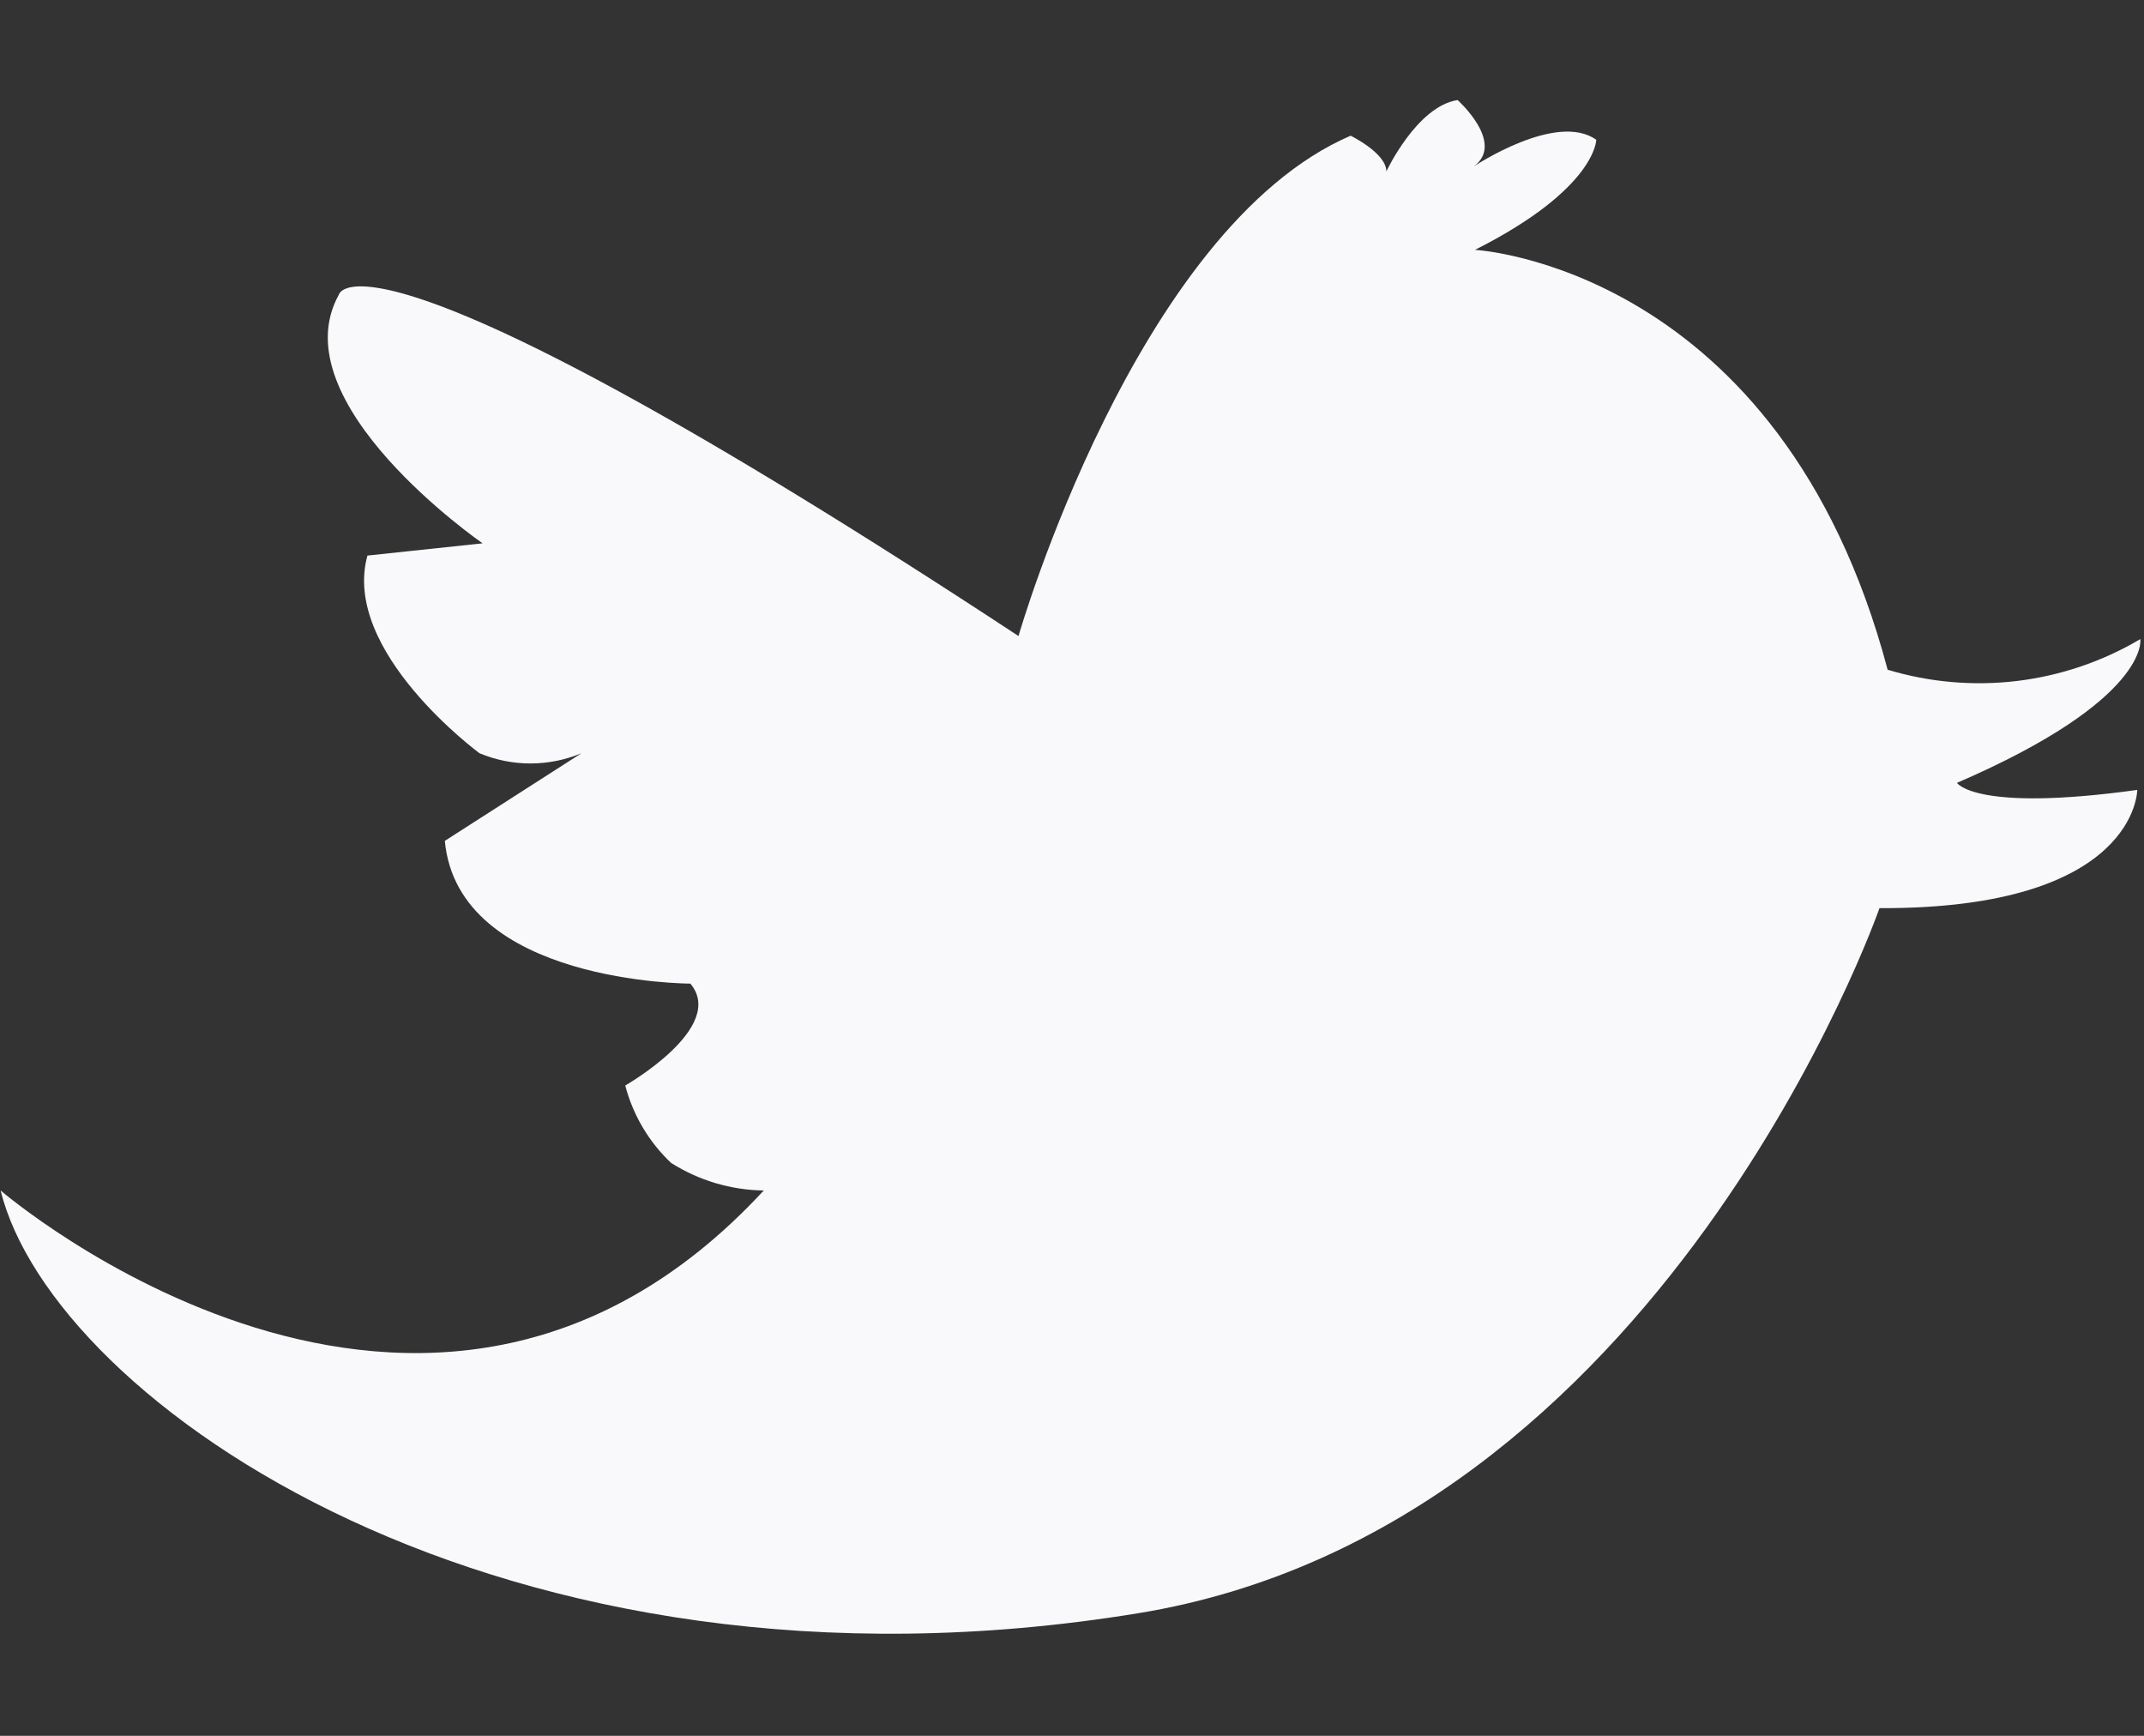 <svg width="21" height="17" viewBox="0 0 21 17" fill="none" xmlns="http://www.w3.org/2000/svg">
<rect x="0" y="0" width="21" height="17" fill="#333333" stroke="none"/>
<path fill-rule="evenodd" clip-rule="evenodd" d="M0.006 11.659C0.006 11.659 4.168 15.242 7.481 11.659C7.159 11.655 6.845 11.561 6.573 11.389C6.355 11.183 6.2 10.92 6.124 10.631C6.124 10.631 7.122 10.062 6.762 9.633C6.762 9.633 4.487 9.633 4.357 8.235L5.695 7.377C5.536 7.443 5.367 7.477 5.196 7.477C5.024 7.477 4.855 7.443 4.697 7.377C4.697 7.377 3.339 6.379 3.599 5.441L4.727 5.321C4.727 5.321 2.731 3.944 3.319 2.886C3.319 2.886 3.509 1.978 9.976 6.229C9.976 6.229 11.124 2.237 13.229 1.329C13.229 1.329 13.579 1.499 13.579 1.679C13.579 1.679 13.878 1.04 14.277 0.98C14.277 0.98 14.746 1.399 14.437 1.629C14.437 1.629 15.245 1.09 15.635 1.369C15.635 1.369 15.635 1.848 14.447 2.447C14.447 2.447 17.441 2.607 18.489 6.559C18.9 6.683 19.332 6.72 19.758 6.669C20.184 6.617 20.595 6.478 20.964 6.259C20.964 6.259 21.064 6.848 19.168 7.667C19.168 7.667 19.347 7.956 20.934 7.736C20.934 7.736 20.934 8.904 18.409 8.894C18.409 8.894 16.293 14.962 11.144 15.8C4.906 16.818 0.515 13.725 0.006 11.659Z" fill="#F9F9FB"/>
</svg>
